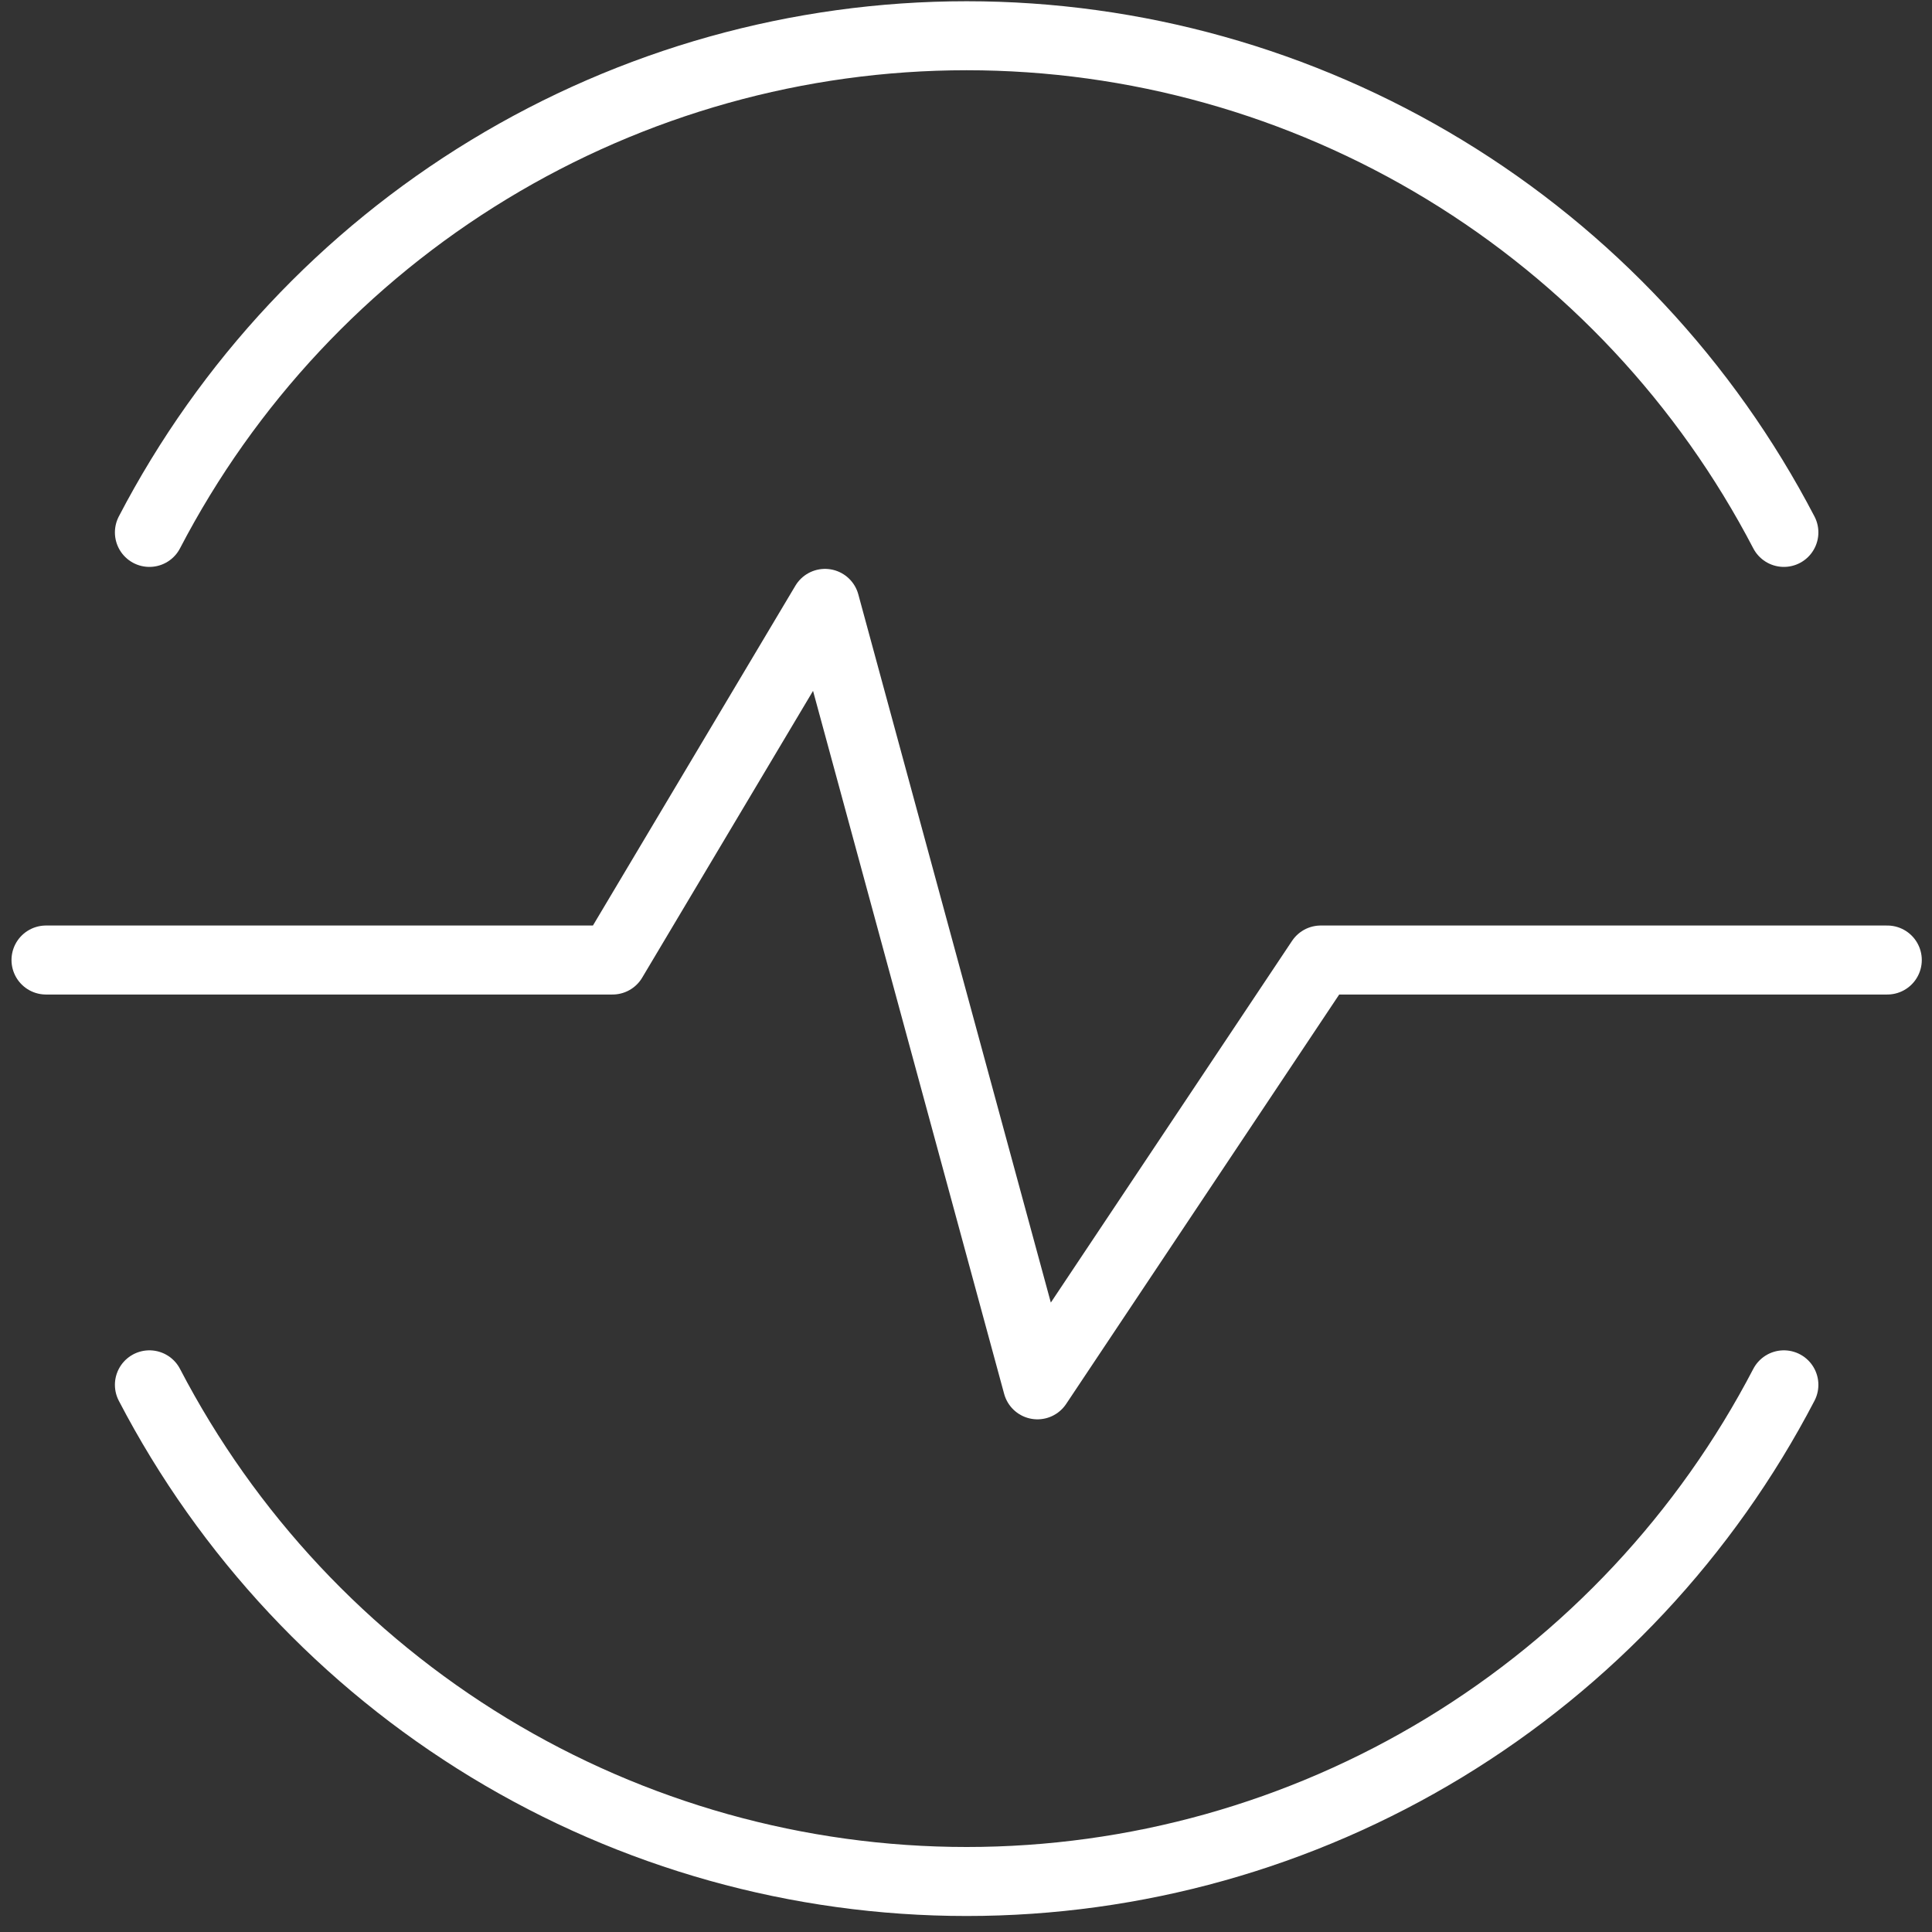 <?xml version="1.0" encoding="UTF-8"?> <svg xmlns="http://www.w3.org/2000/svg" width="42" height="42" viewBox="0 0 42 42" fill="none"><rect x="0" y="0" width="42" height="42" fill="#333333" stroke="none"/> <path d="M1 20.87H13.316L17.935 13.117L22.553 30.105L28.712 20.87H41.028" stroke="white" stroke-width="1.5" stroke-linecap="round" stroke-linejoin="round"></path> <path d="M38.78 11.574C37.084 8.318 34.532 5.59 31.4 3.687C28.268 1.784 24.676 0.777 21.014 0.777C17.352 0.777 13.76 1.784 10.628 3.687C7.496 5.59 4.943 8.318 3.248 11.574" stroke="white" stroke-width="1.5" stroke-linecap="round" stroke-linejoin="round"></path> <path d="M3.248 30.105C4.943 33.361 7.496 36.089 10.628 37.993C13.76 39.896 17.352 40.902 21.014 40.902C24.676 40.902 28.268 39.896 31.4 37.993C34.532 36.089 37.084 33.361 38.78 30.105" stroke="white" stroke-width="1.5" stroke-linecap="round" stroke-linejoin="round"></path> </svg> 